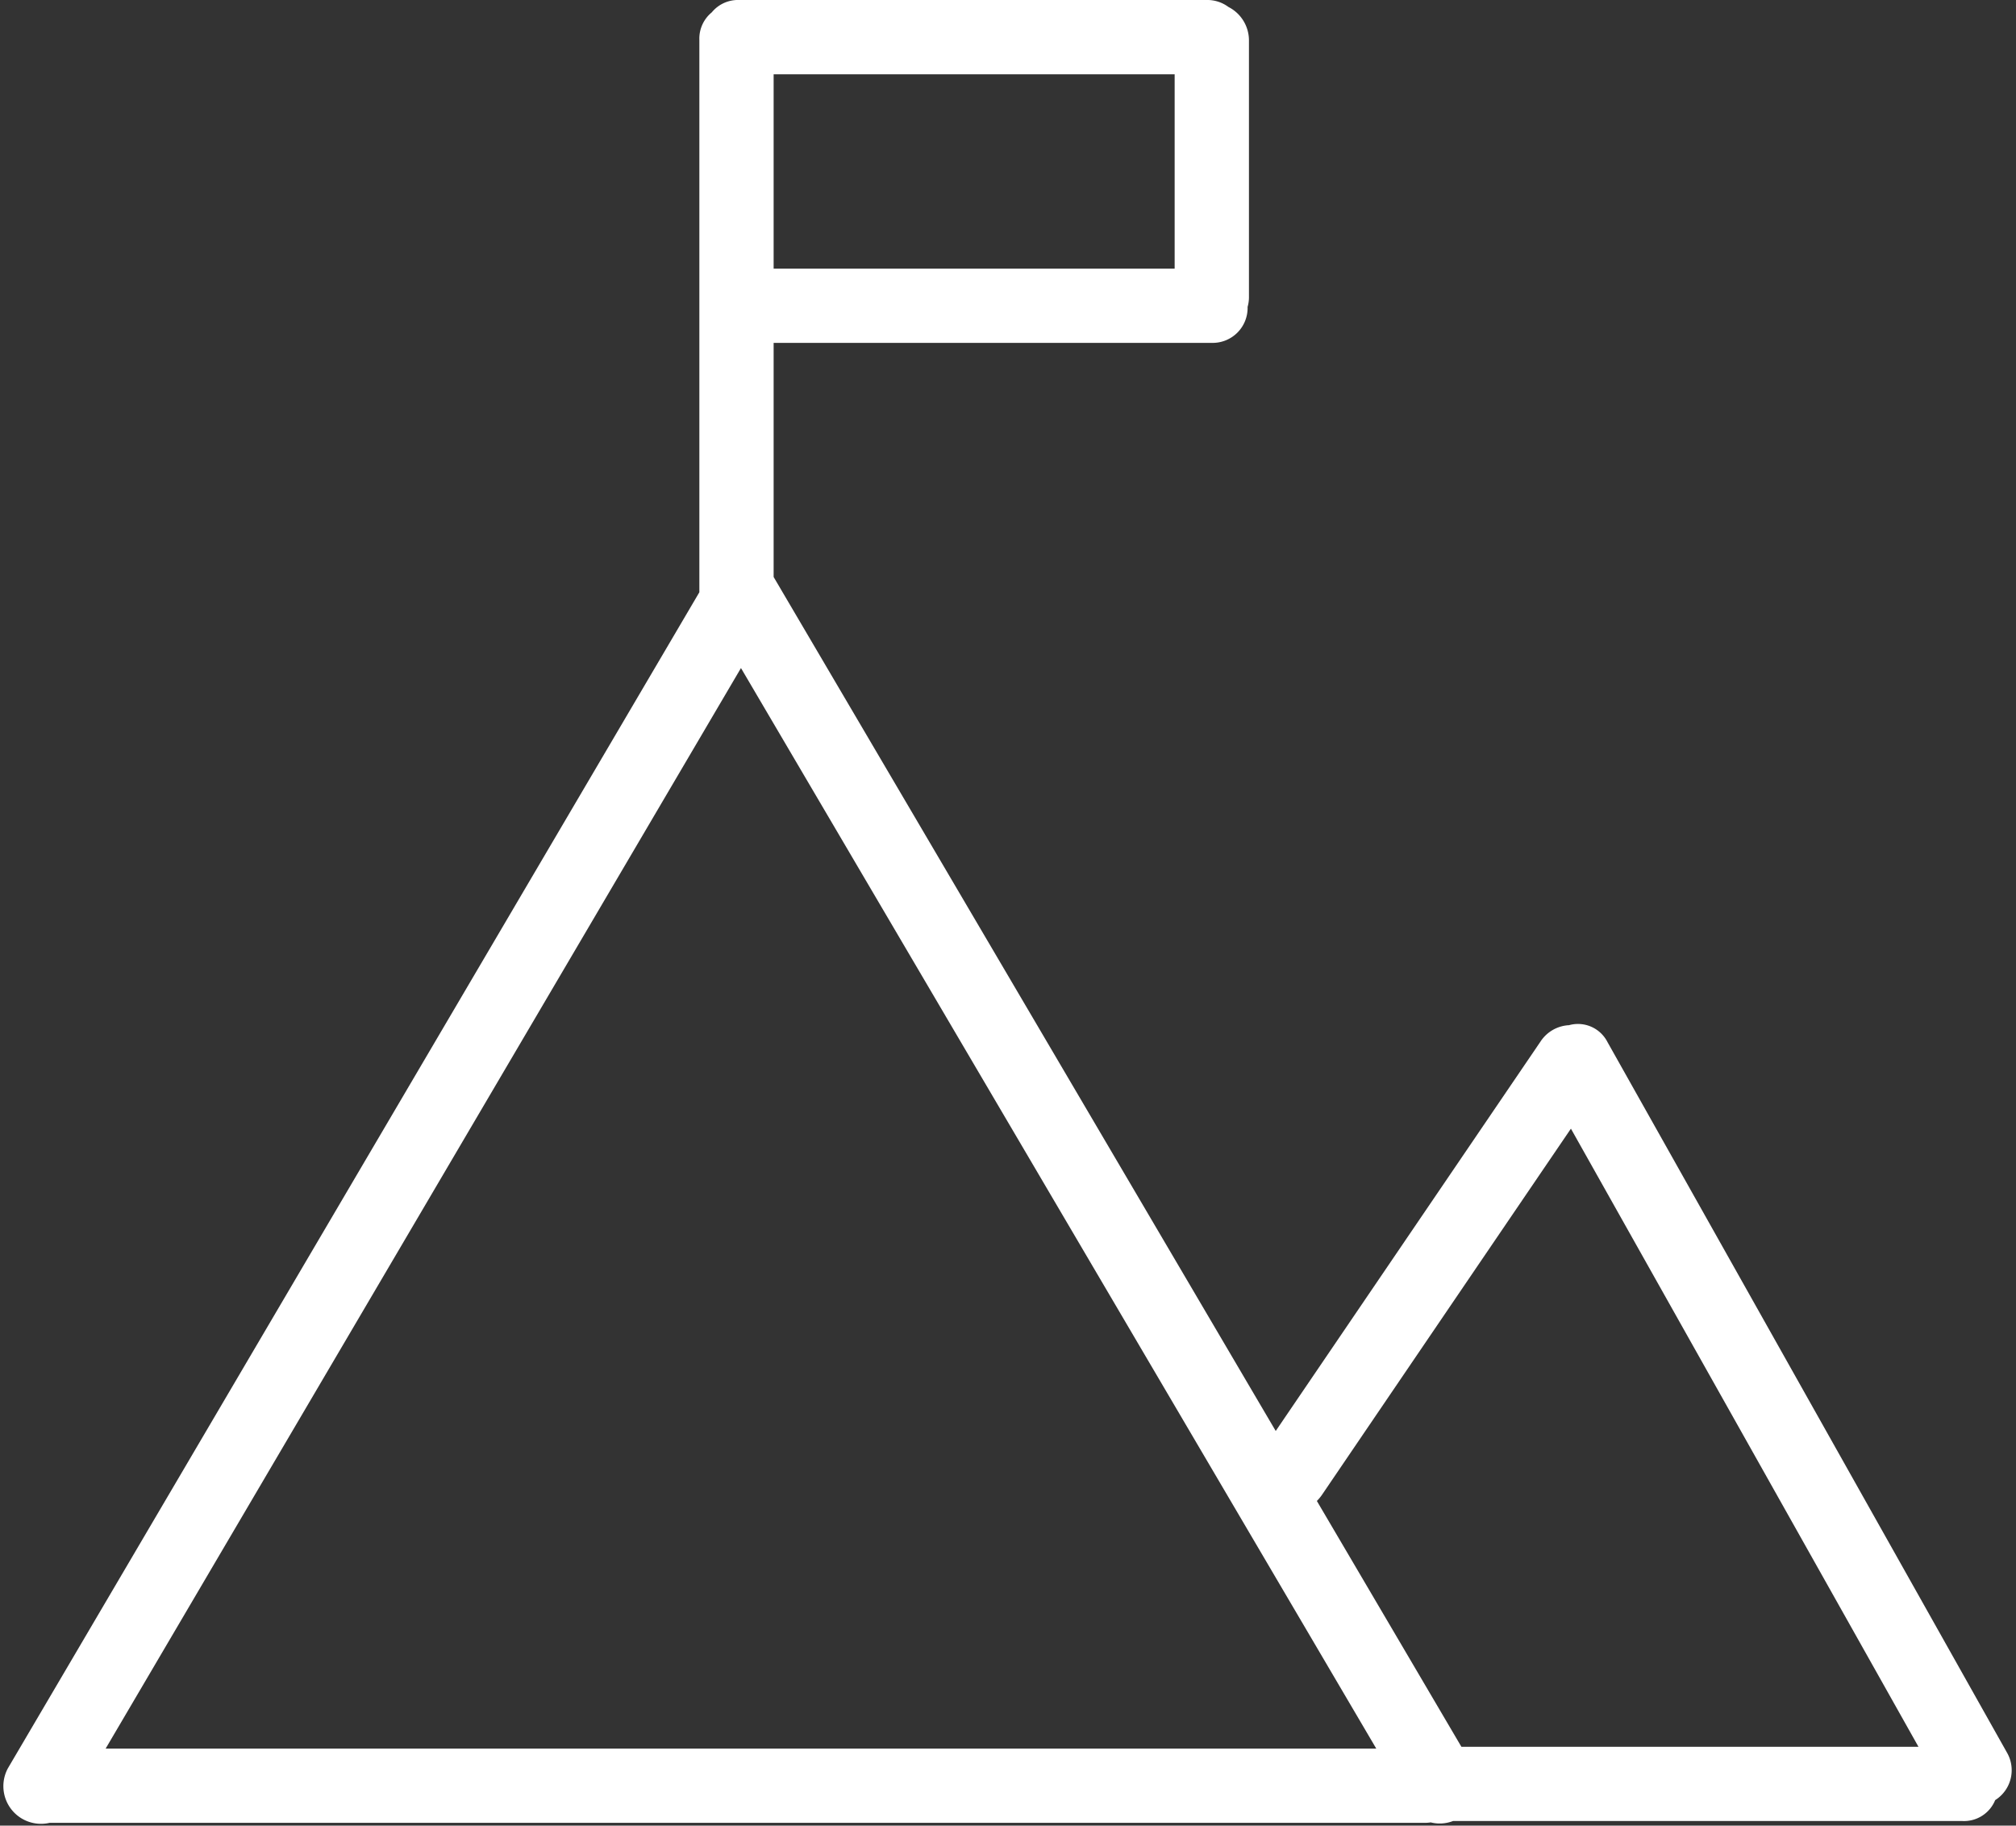 <?xml version="1.0" encoding="UTF-8" standalone="no"?><svg xmlns="http://www.w3.org/2000/svg" xmlns:xlink="http://www.w3.org/1999/xlink" fill="#ffffff" height="73.7" preserveAspectRatio="xMidYMid meet" version="1" viewBox="-0.1 -0.0 81.4 73.7" width="81.4" zoomAndPan="magnify"><rect x="-0.1" y="-0.0" width="81.4" height="73.7" fill="#333333" stroke="none"/><g data-name="42" id="change1_1"><path d="M80.928,70.739,64.807,42.072a1.338,1.338,0,0,0-1.555-.685,1.463,1.463,0,0,0-1.155.667Q56.753,49.911,51.41,57.769L31.137,23.293V13.842l.018,0H48.829a1.411,1.411,0,0,0,1.445-1.453,1.443,1.443,0,0,0,.055-.373V1.608A1.516,1.516,0,0,0,49.5.281,1.427,1.427,0,0,0,48.612,0H29.745a1.369,1.369,0,0,0-1.107.5,1.37,1.37,0,0,0-.5,1.109v22.3L.218,71.387a1.52,1.52,0,0,0,1.688,2.2H57.5a1.492,1.492,0,0,0,.168-.017,1.486,1.486,0,0,0,.9-.055h20.58a1.357,1.357,0,0,0,1.311-.844A1.426,1.426,0,0,0,80.928,70.739ZM31.137,3H47.329v7.844H31.137ZM4.166,70.59,29.818,26.969,55.469,70.59Zm54.741-.072-5.836-9.924a1.751,1.751,0,0,0,.206-.247Q58.3,52.955,63.329,45.564L77.362,70.518Z"/></g></svg>